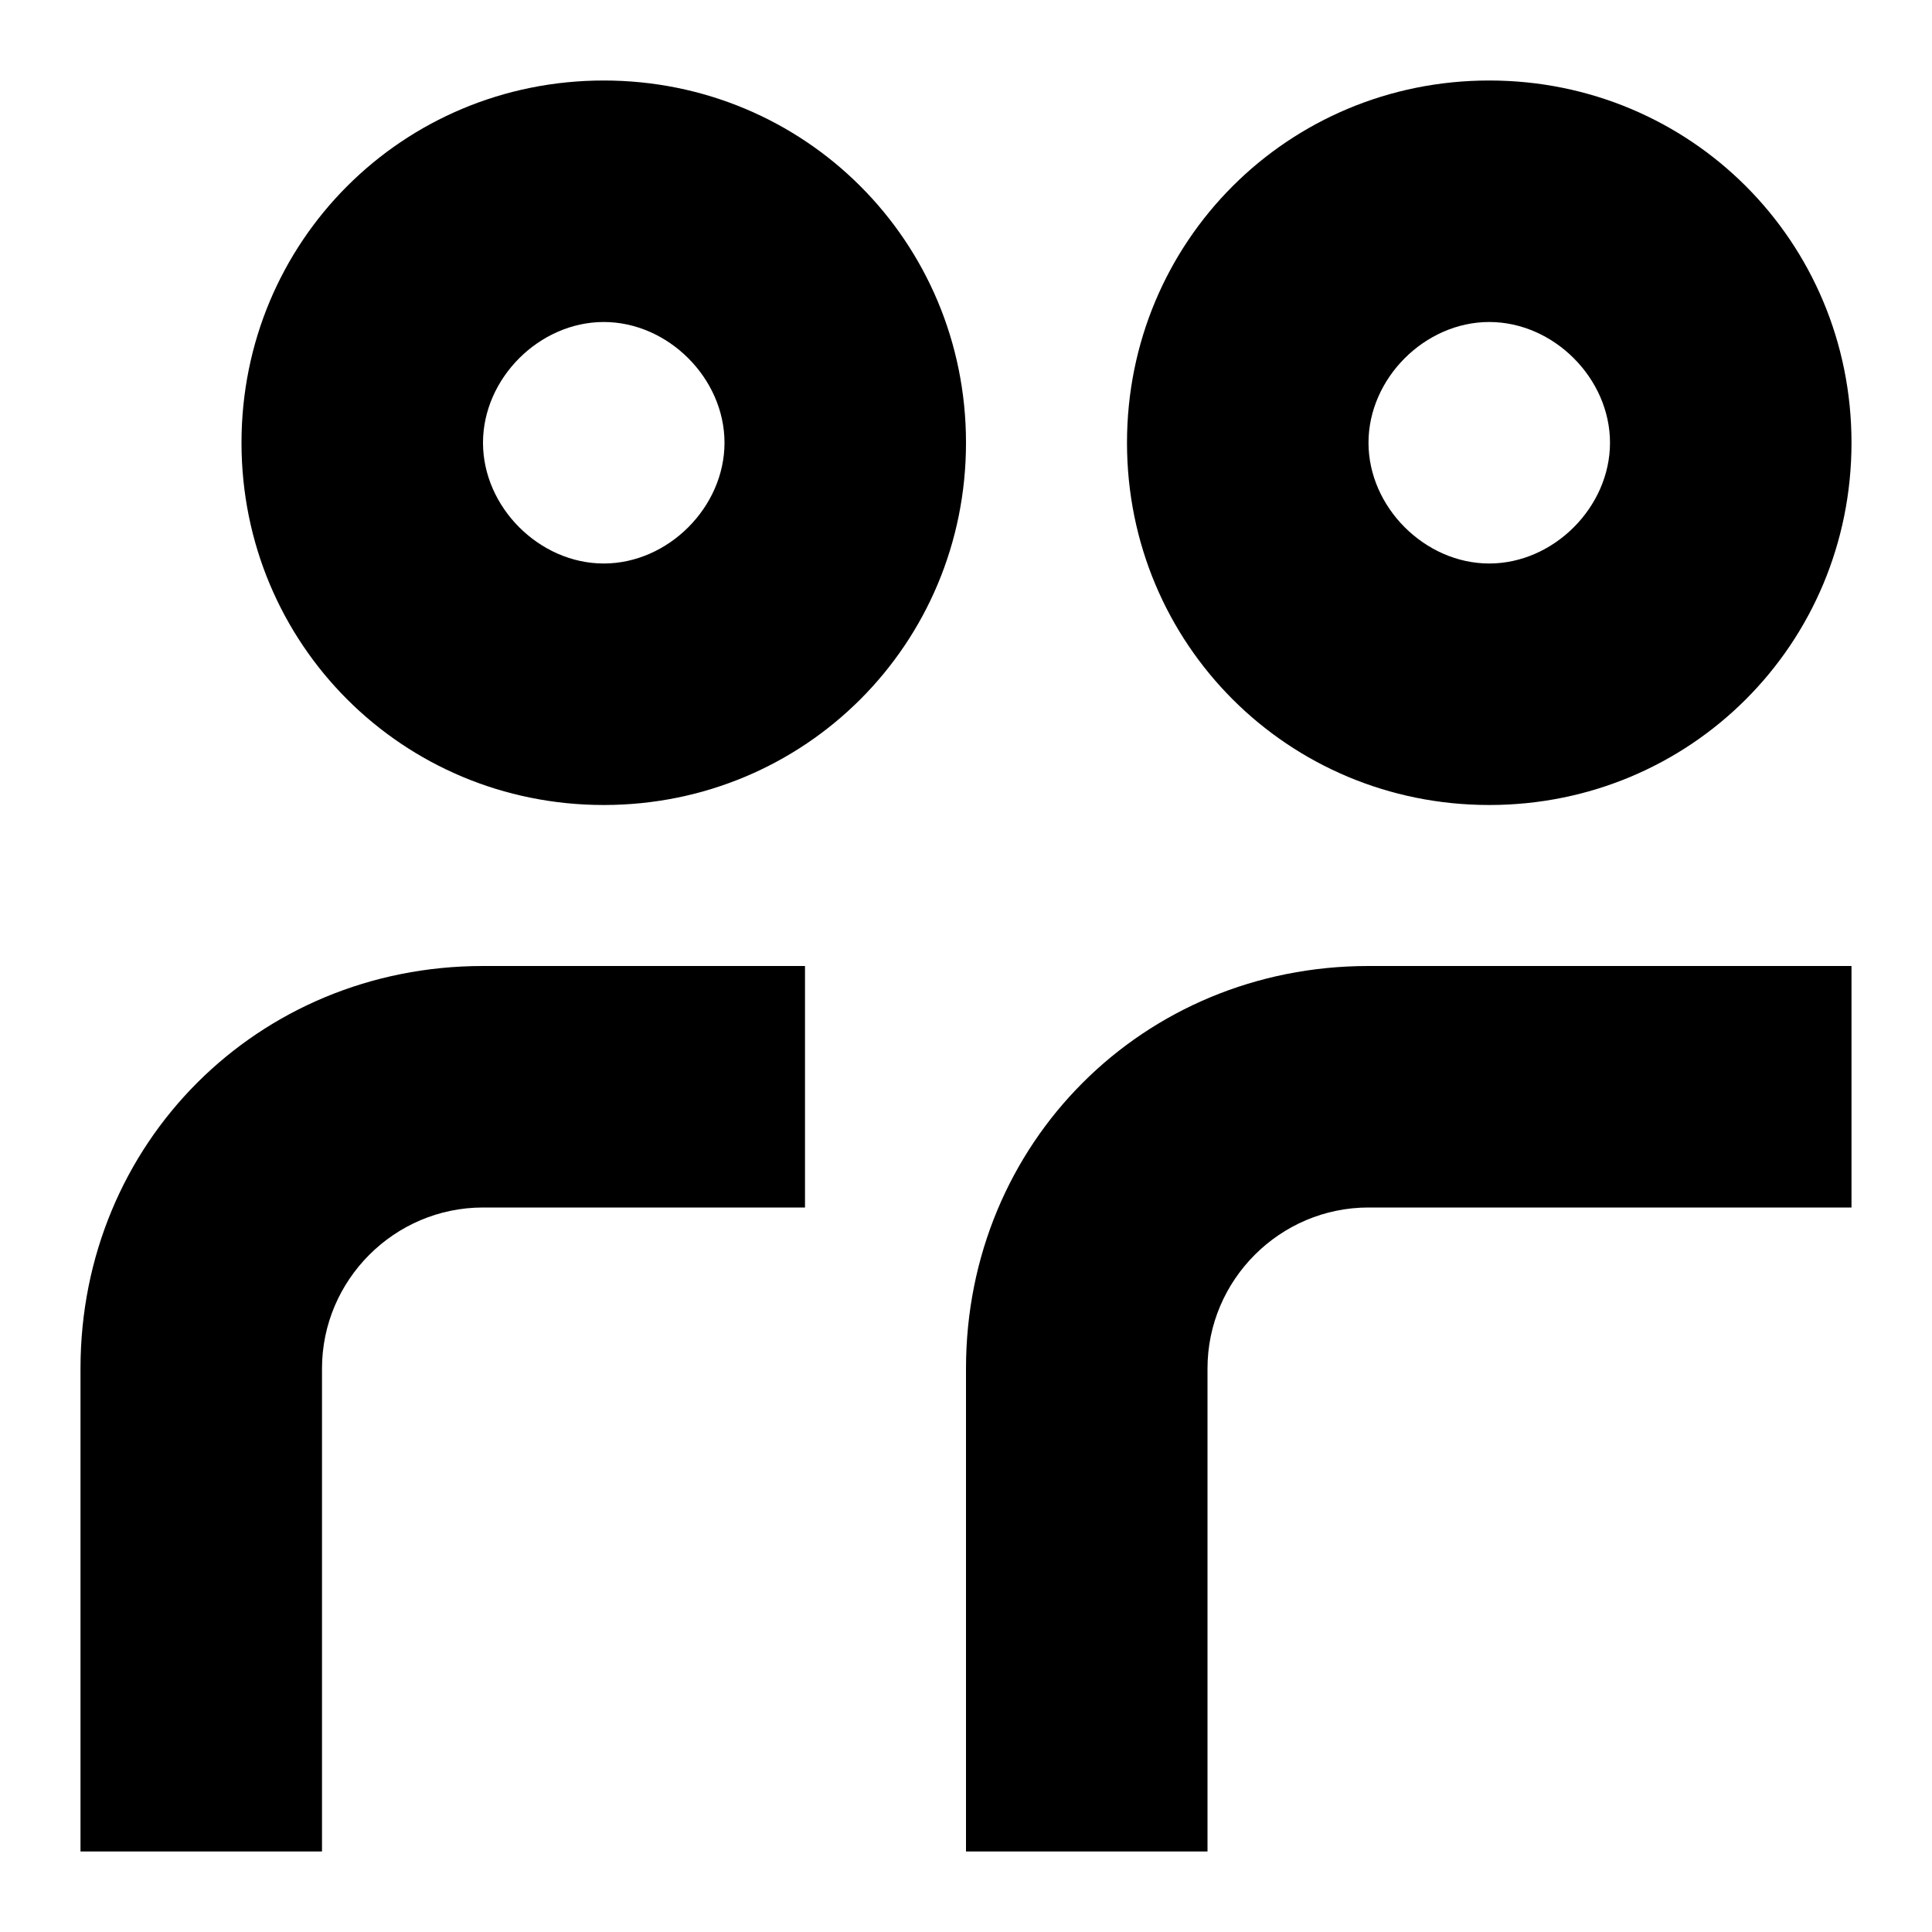<svg width="24" height="24" viewBox="0 0 24 24" fill="none" xmlns="http://www.w3.org/2000/svg">
  <title>Person multiple (outlined)</title>
  <g transform="matrix(
          1 0
          0 1
          1 1
        )"><path fill-rule="evenodd" clip-rule="evenodd" d="M2 4.5C2 2 4 0 6.5 0C9 0 11 2 11 4.5C11 7 9 9 6.5 9C4 9 2 7 2 4.5ZM5 4.5C5 5.3 5.7 6 6.5 6C7.3 6 8 5.3 8 4.5C8 3.7 7.3 3 6.5 3C5.7 3 5 3.7 5 4.5ZM22 4.5C22 7 20 9 17.5 9C15 9 13 7 13 4.5C13 2 15 0 17.5 0C20 0 22 2 22 4.5ZM19 4.5C19 3.7 18.3 3 17.5 3C16.7 3 16 3.7 16 4.5C16 5.3 16.7 6 17.5 6C18.3 6 19 5.3 19 4.5ZM0 16L0 22L3 22L3 16C3 14.9 3.9 14 5 14L9 14L9 11L5 11C2.2 11 0 13.2 0 16ZM11 22L11 16C11 13.2 13.2 11 16 11L22 11L22 14L16 14C14.9 14 14 14.9 14 16L14 22L11 22Z" fill="currentColor" opacity="1"/></g>
</svg>